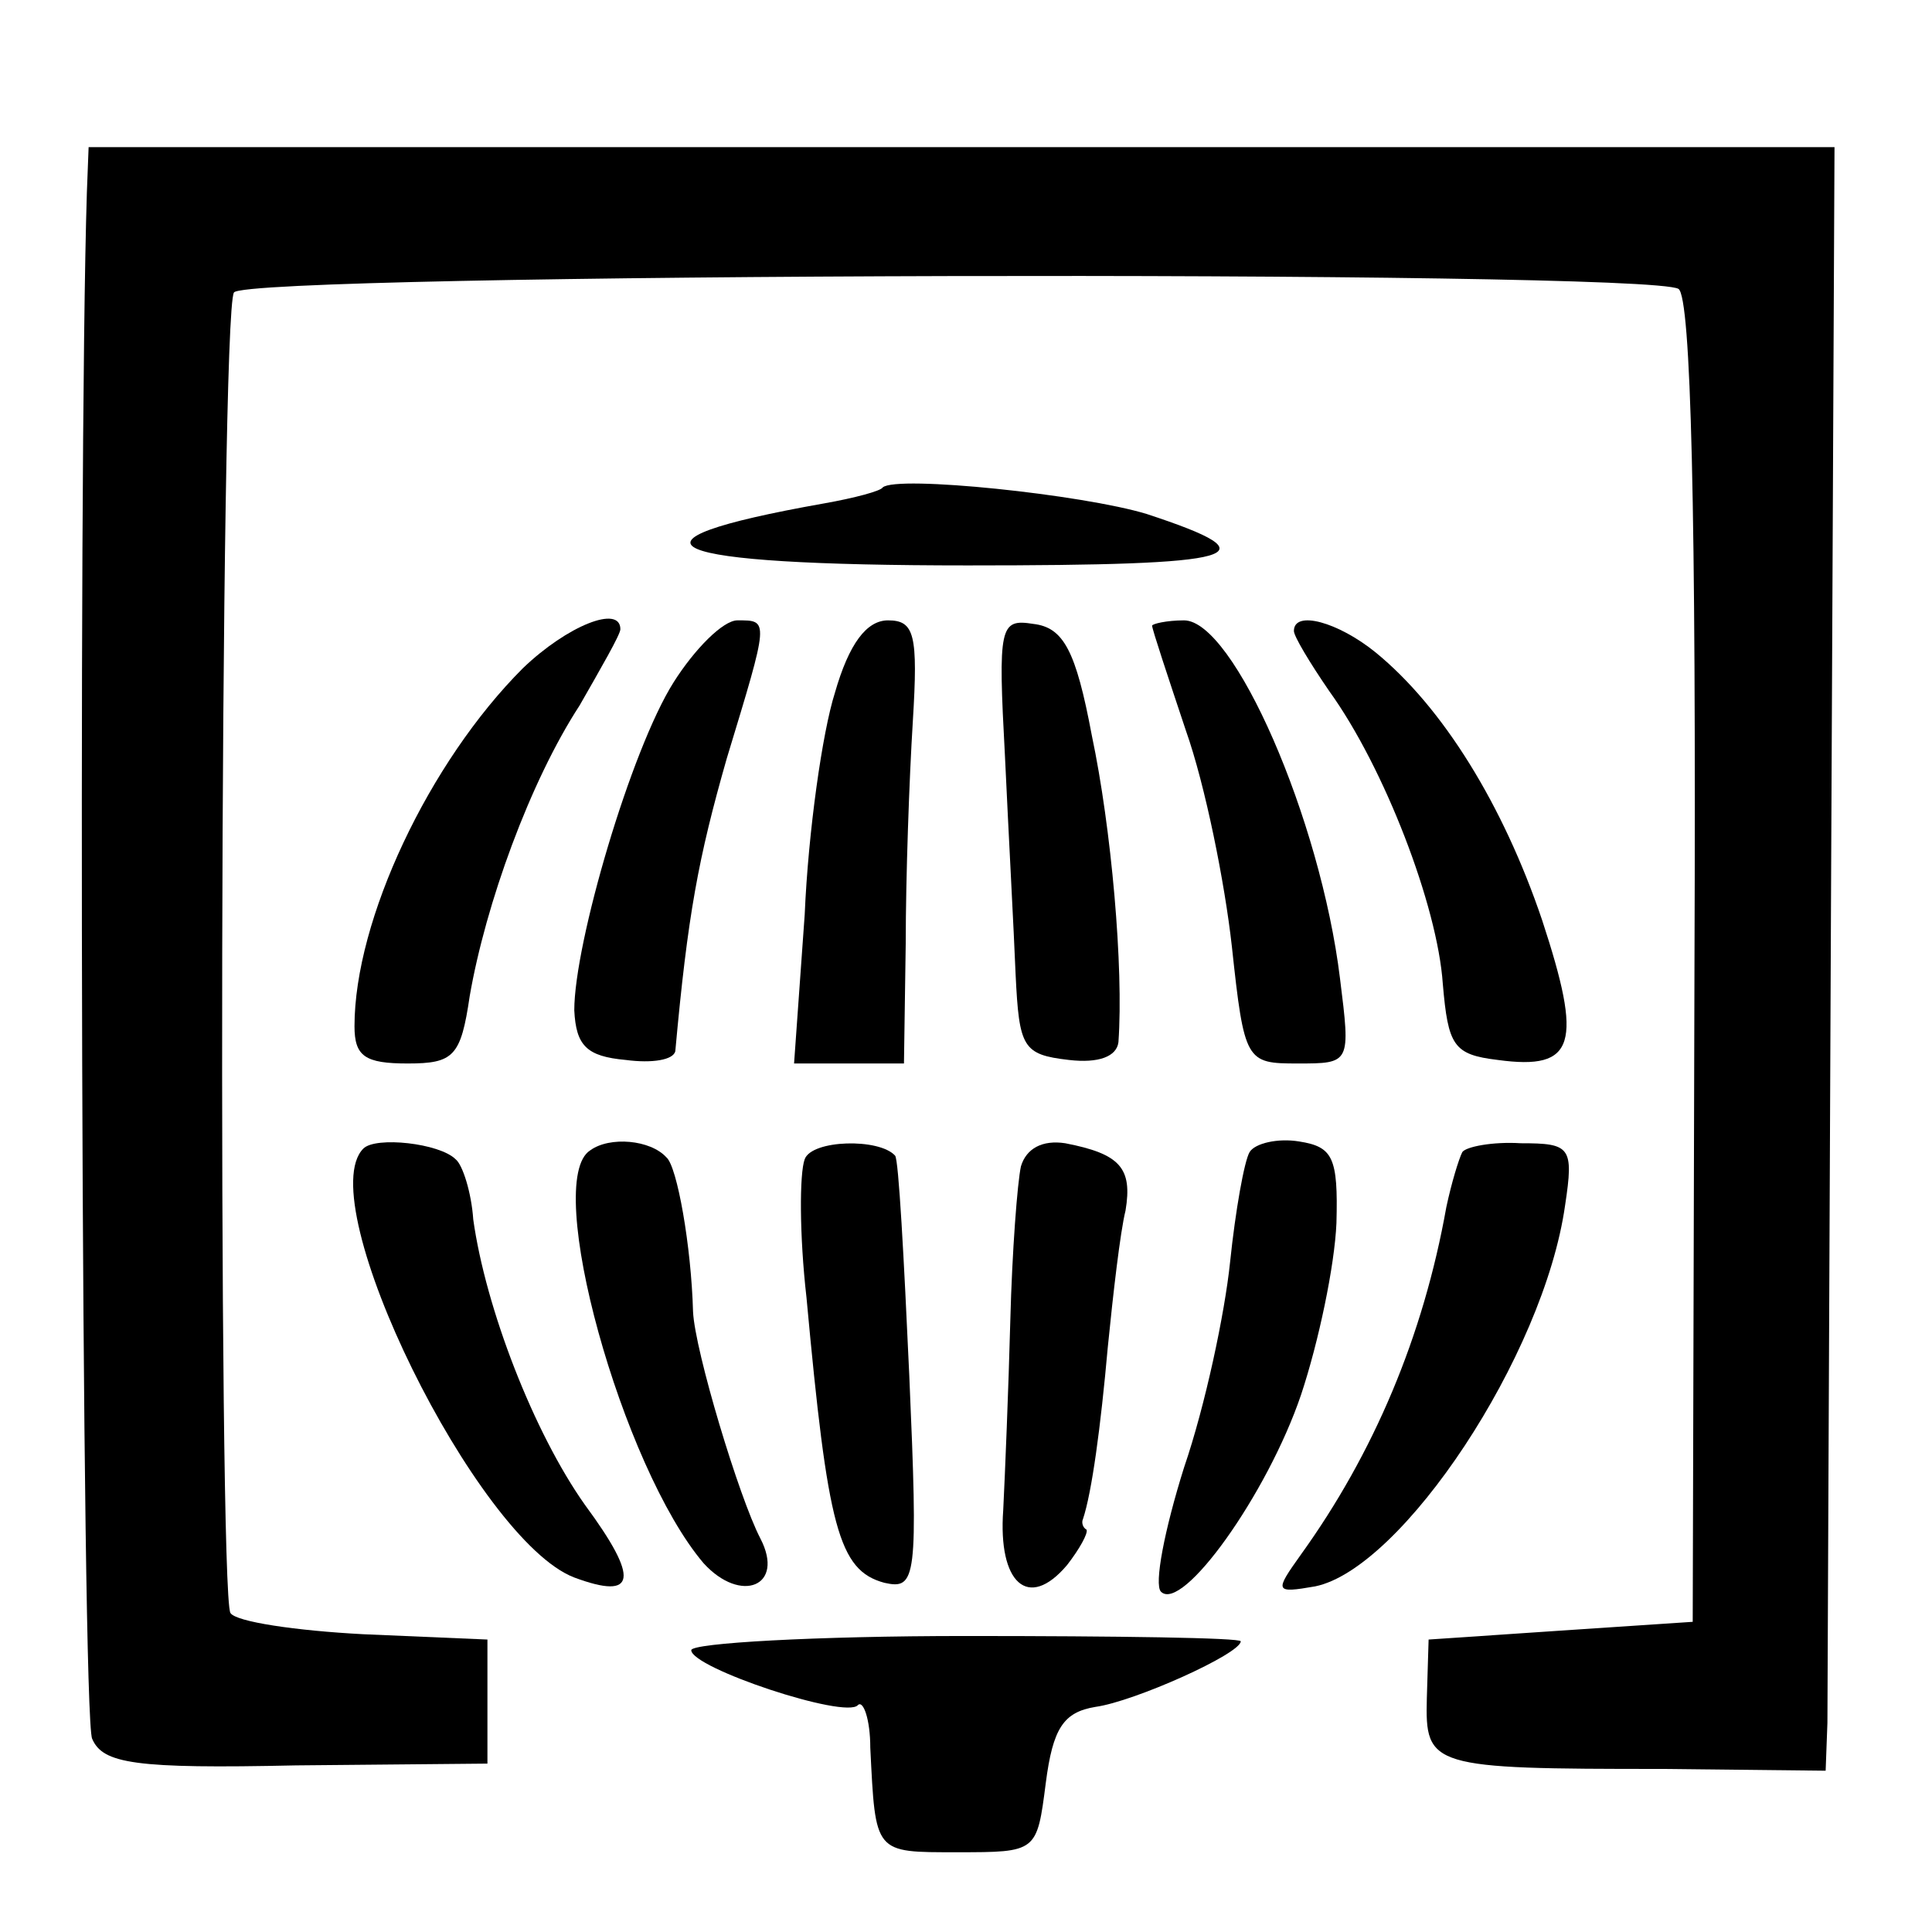 <?xml version="1.0" standalone="no"?>
<!DOCTYPE svg PUBLIC "-//W3C//DTD SVG 20010904//EN"
 "http://www.w3.org/TR/2001/REC-SVG-20010904/DTD/svg10.dtd">
<svg version="1.0" xmlns="http://www.w3.org/2000/svg"
 width="109pt" height="109pt" viewBox="0 0 109 109"
 preserveAspectRatio="xMidYMid meet">
<g transform="translate(0,109) scale(0.1,-0.1)"
fill="#000000" stroke="none">
<path d="M49 981 c-5 -158 -3 -860 3 -872 6 -14 24 -17 115 -15 l108 1 0 35 0
35 -70 3 c-38 2 -72 7 -75 12 -7 12 -6 733 2 745 7 11 797 13 815 2 7 -5 10
-124 9 -379 l-1 -373 -75 -5 -74 -5 -1 -33 c-1 -39 2 -40 133 -40 l92 -1 1 27
c0 15 1 221 2 458 l2 431 -492 0 -493 0 -1 -26z"/>
<path d="M498 815 c-1 -2 -16 -6 -33 -9 -124 -22 -94 -35 81 -35 155 0 174 5
101 29 -36 11 -141 22 -149 15z"/>
<path d="M295 713 c-53 -53 -95 -142 -95 -202 0 -17 6 -21 30 -21 26 0 30 4
35 38 9 52 34 121 62 164 12 21 23 40 23 43 0 14 -30 2 -55 -22z"/>
<path d="M380 705 c-24 -38 -56 -147 -56 -185 1 -20 7 -26 29 -28 15 -2 27 0
28 5 7 77 13 109 29 165 24 79 24 78 6 78 -8 0 -24 -16 -36 -35z"/>
<path d="M471 699 c-7 -22 -15 -78 -17 -125 l-6 -84 31 0 31 0 1 68 c0 37 2
93 4 125 3 49 1 57 -14 57 -12 0 -22 -13 -30 -41z"/>
<path d="M567 663 c2 -43 5 -98 6 -123 2 -41 4 -45 30 -48 17 -2 27 2 28 10 3
42 -4 121 -15 173 -9 48 -16 61 -33 63 -19 3 -20 -1 -16 -75z"/>
<path d="M650 737 c0 -2 9 -29 19 -59 11 -31 22 -86 26 -122 7 -65 8 -66 37
-66 30 0 30 0 24 48 -11 90 -60 202 -88 202 -10 0 -18 -2 -18 -3z"/>
<path d="M730 734 c0 -3 9 -18 20 -34 31 -43 61 -121 64 -165 3 -35 6 -40 31
-43 44 -6 48 9 25 79 -22 65 -56 120 -94 151 -21 17 -46 24 -46 12z"/>
<path d="M205 442 c-30 -30 64 -221 119 -242 35 -13 37 -1 6 41 -29 41 -56
111 -63 161 -1 15 -6 31 -10 34 -9 9 -45 13 -52 6z"/>
<path d="M333 441 c-27 -17 18 -179 64 -233 21 -23 46 -13 32 14 -12 23 -37
106 -38 128 -1 37 -9 82 -15 87 -9 10 -32 12 -43 4z"/>
<path d="M454 436 c-3 -8 -3 -43 1 -78 12 -130 18 -154 44 -161 18 -4 19 2 14
117 -3 66 -6 122 -8 124 -9 10 -47 9 -51 -2z"/>
<path d="M576 432 c-2 -9 -5 -48 -6 -87 -1 -38 -3 -87 -4 -107 -3 -41 14 -57
36 -31 7 9 12 18 11 20 -2 1 -3 4 -2 6 5 15 10 52 14 97 3 30 7 65 10 77 4 24
-3 32 -34 38 -13 2 -22 -3 -25 -13z"/>
<path d="M705 440 c-3 -5 -8 -33 -11 -62 -3 -29 -14 -81 -26 -116 -11 -35 -17
-66 -13 -70 12 -12 60 55 79 111 10 30 19 73 20 97 1 37 -2 43 -21 46 -12 2
-25 -1 -28 -6z"/>
<path d="M825 440 c-2 -4 -6 -17 -9 -31 -13 -73 -41 -139 -82 -196 -15 -21
-15 -22 8 -18 49 10 129 130 141 215 5 33 3 35 -25 35 -16 1 -31 -2 -33 -5z"/>
<path d="M390 159 c0 -10 87 -39 94 -31 3 3 7 -8 7 -24 3 -60 2 -59 49 -59 45
0 45 0 50 39 4 31 10 40 28 43 22 3 82 30 82 37 0 2 -70 3 -155 3 -85 0 -155
-4 -155 -8z"/>
</g>
</svg>
